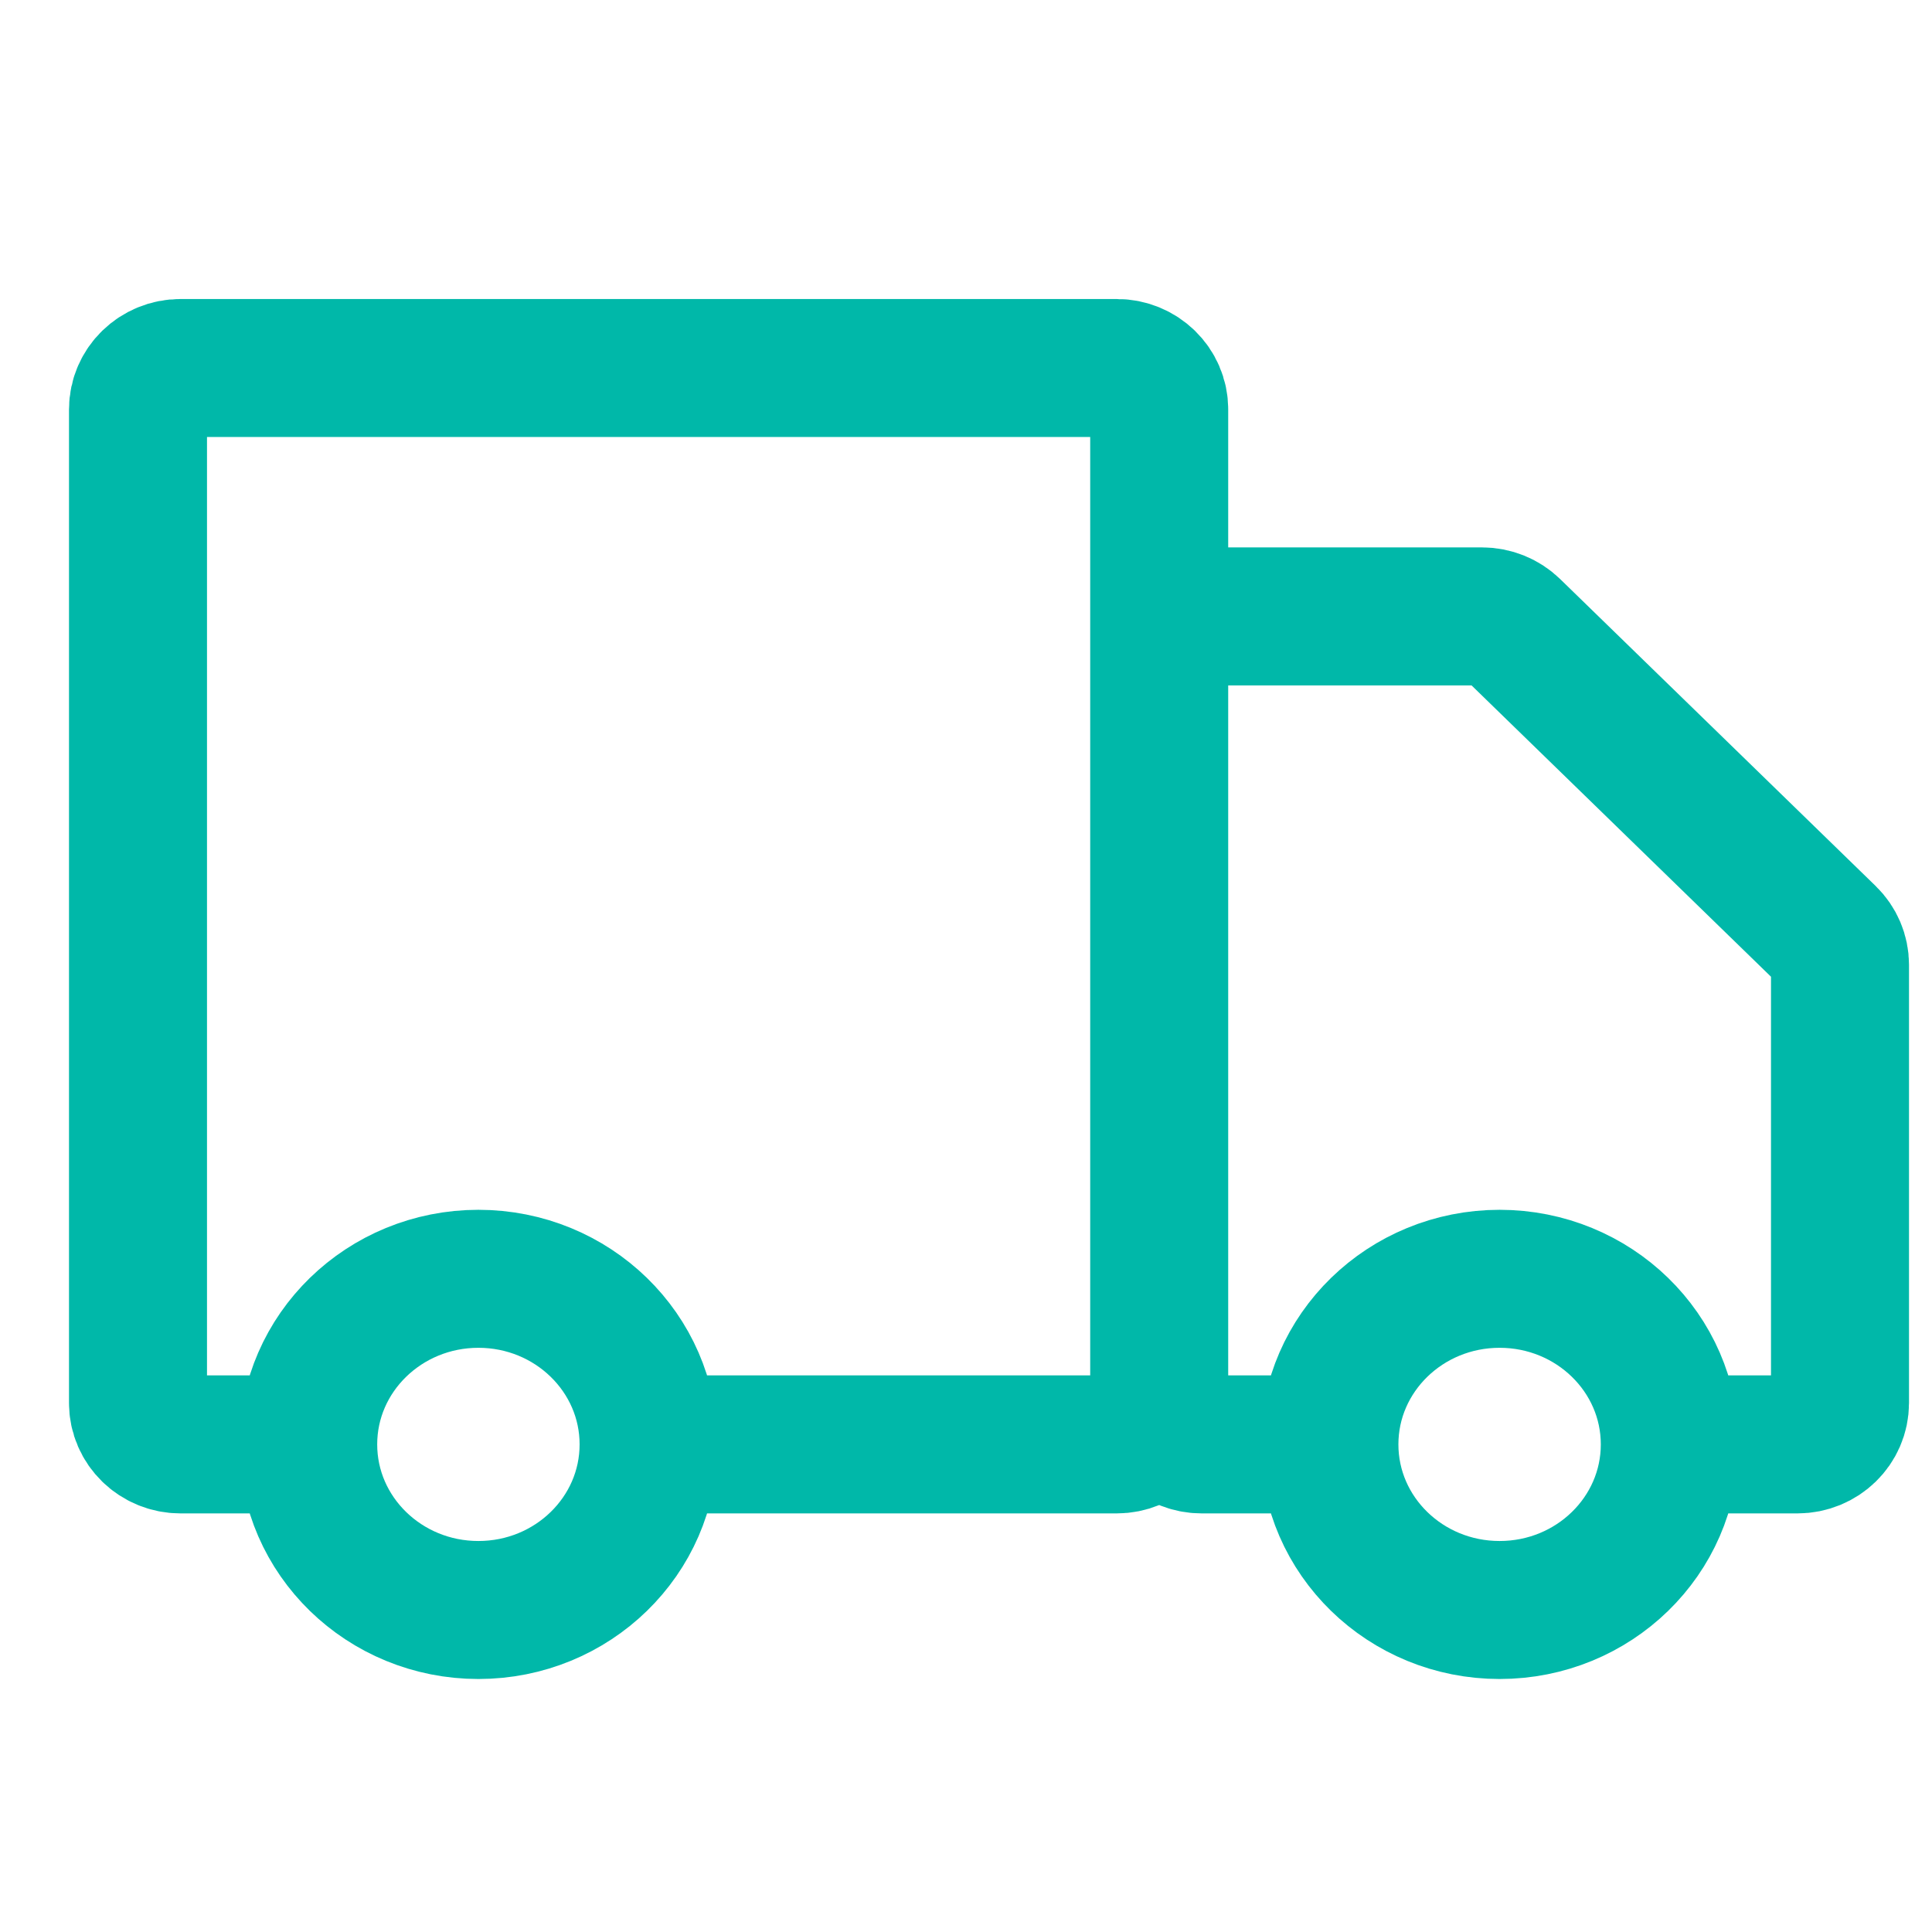 <svg width="42" height="42" viewBox="0 0 42 42" fill="none" xmlns="http://www.w3.org/2000/svg">
<path d="M25.2 30.5V8.9C25.2 8.403 24.786 8 24.275 8H3.925C3.414 8 3 8.403 3 8.9V30.5C3 30.997 3.414 31.4 3.925 31.4H6.7M25.2 30.5C25.2 30.997 24.786 31.4 24.275 31.4H14.1M25.2 30.5V14.3C25.2 13.803 25.614 13.4 26.125 13.4H32.217C32.462 13.4 32.697 13.495 32.871 13.664L39.729 20.336C39.903 20.505 40 20.734 40 20.973V30.5C40 30.997 39.586 31.4 39.075 31.4H36.3M25.2 30.5C25.2 30.997 25.614 31.4 26.125 31.4H28.9M6.7 31.4C6.7 33.388 8.357 35 10.4 35C12.444 35 14.1 33.388 14.1 31.4M6.7 31.4C6.7 29.412 8.357 27.8 10.4 27.8C12.444 27.8 14.1 29.412 14.1 31.4M28.9 31.4C28.9 33.388 30.556 35 32.6 35C34.644 35 36.3 33.388 36.3 31.4M28.9 31.4C28.9 29.412 30.556 27.8 32.6 27.8C34.644 27.8 36.3 29.412 36.3 31.4" stroke="#00B8A9" stroke-width="3"/>
</svg>
